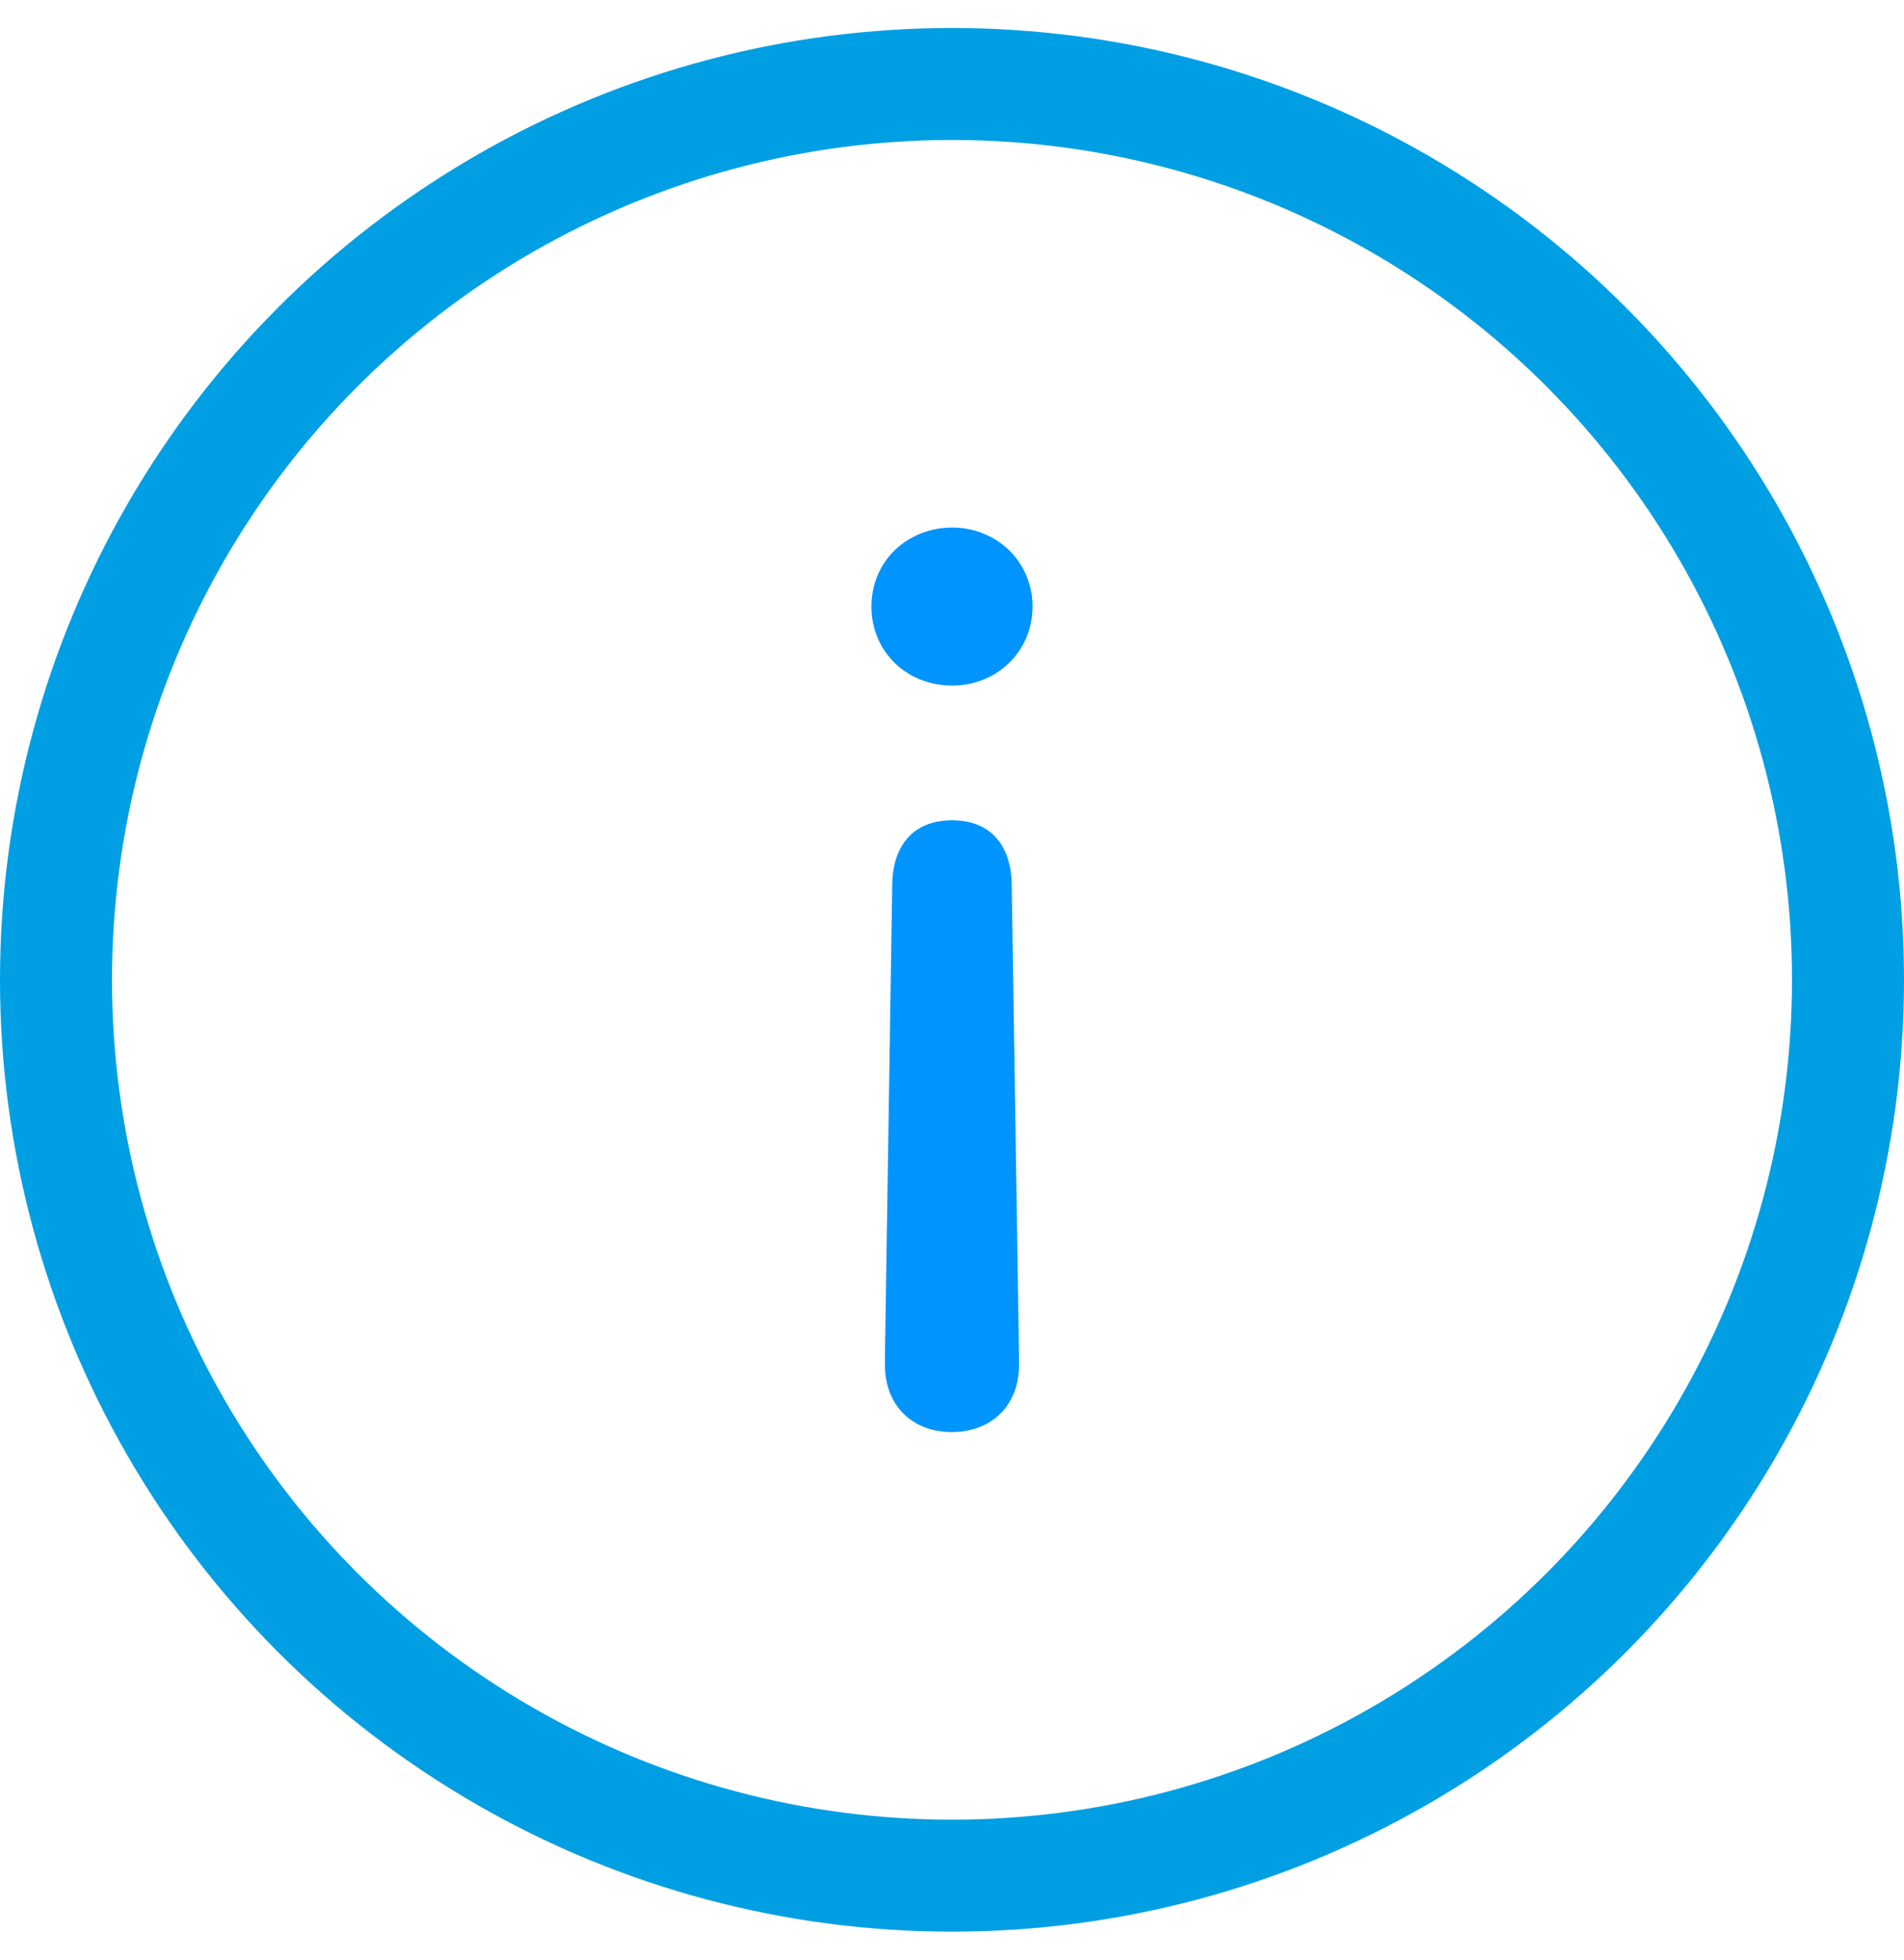 <svg xmlns="http://www.w3.org/2000/svg" fill="none" viewBox="0 0 34 35"><circle cx="17" cy="17.5" r="16" stroke="#009FE3" stroke-width="2" transform="rotate(-180 17 17.5)"/><path fill="#0094FF" d="M17.005 14.65c-.678 0-1.05.427-1.072 1.117l-.131 8.487v.12c0 .733.492 1.203 1.192 1.203.71 0 1.203-.47 1.203-1.203v-.12l-.131-8.488c-.022-.689-.394-1.115-1.061-1.115zm0-5.227c-.82 0-1.444.612-1.444 1.41 0 .8.623 1.412 1.444 1.412.798 0 1.433-.613 1.433-1.411 0-.799-.635-1.411-1.433-1.411z"/></svg>